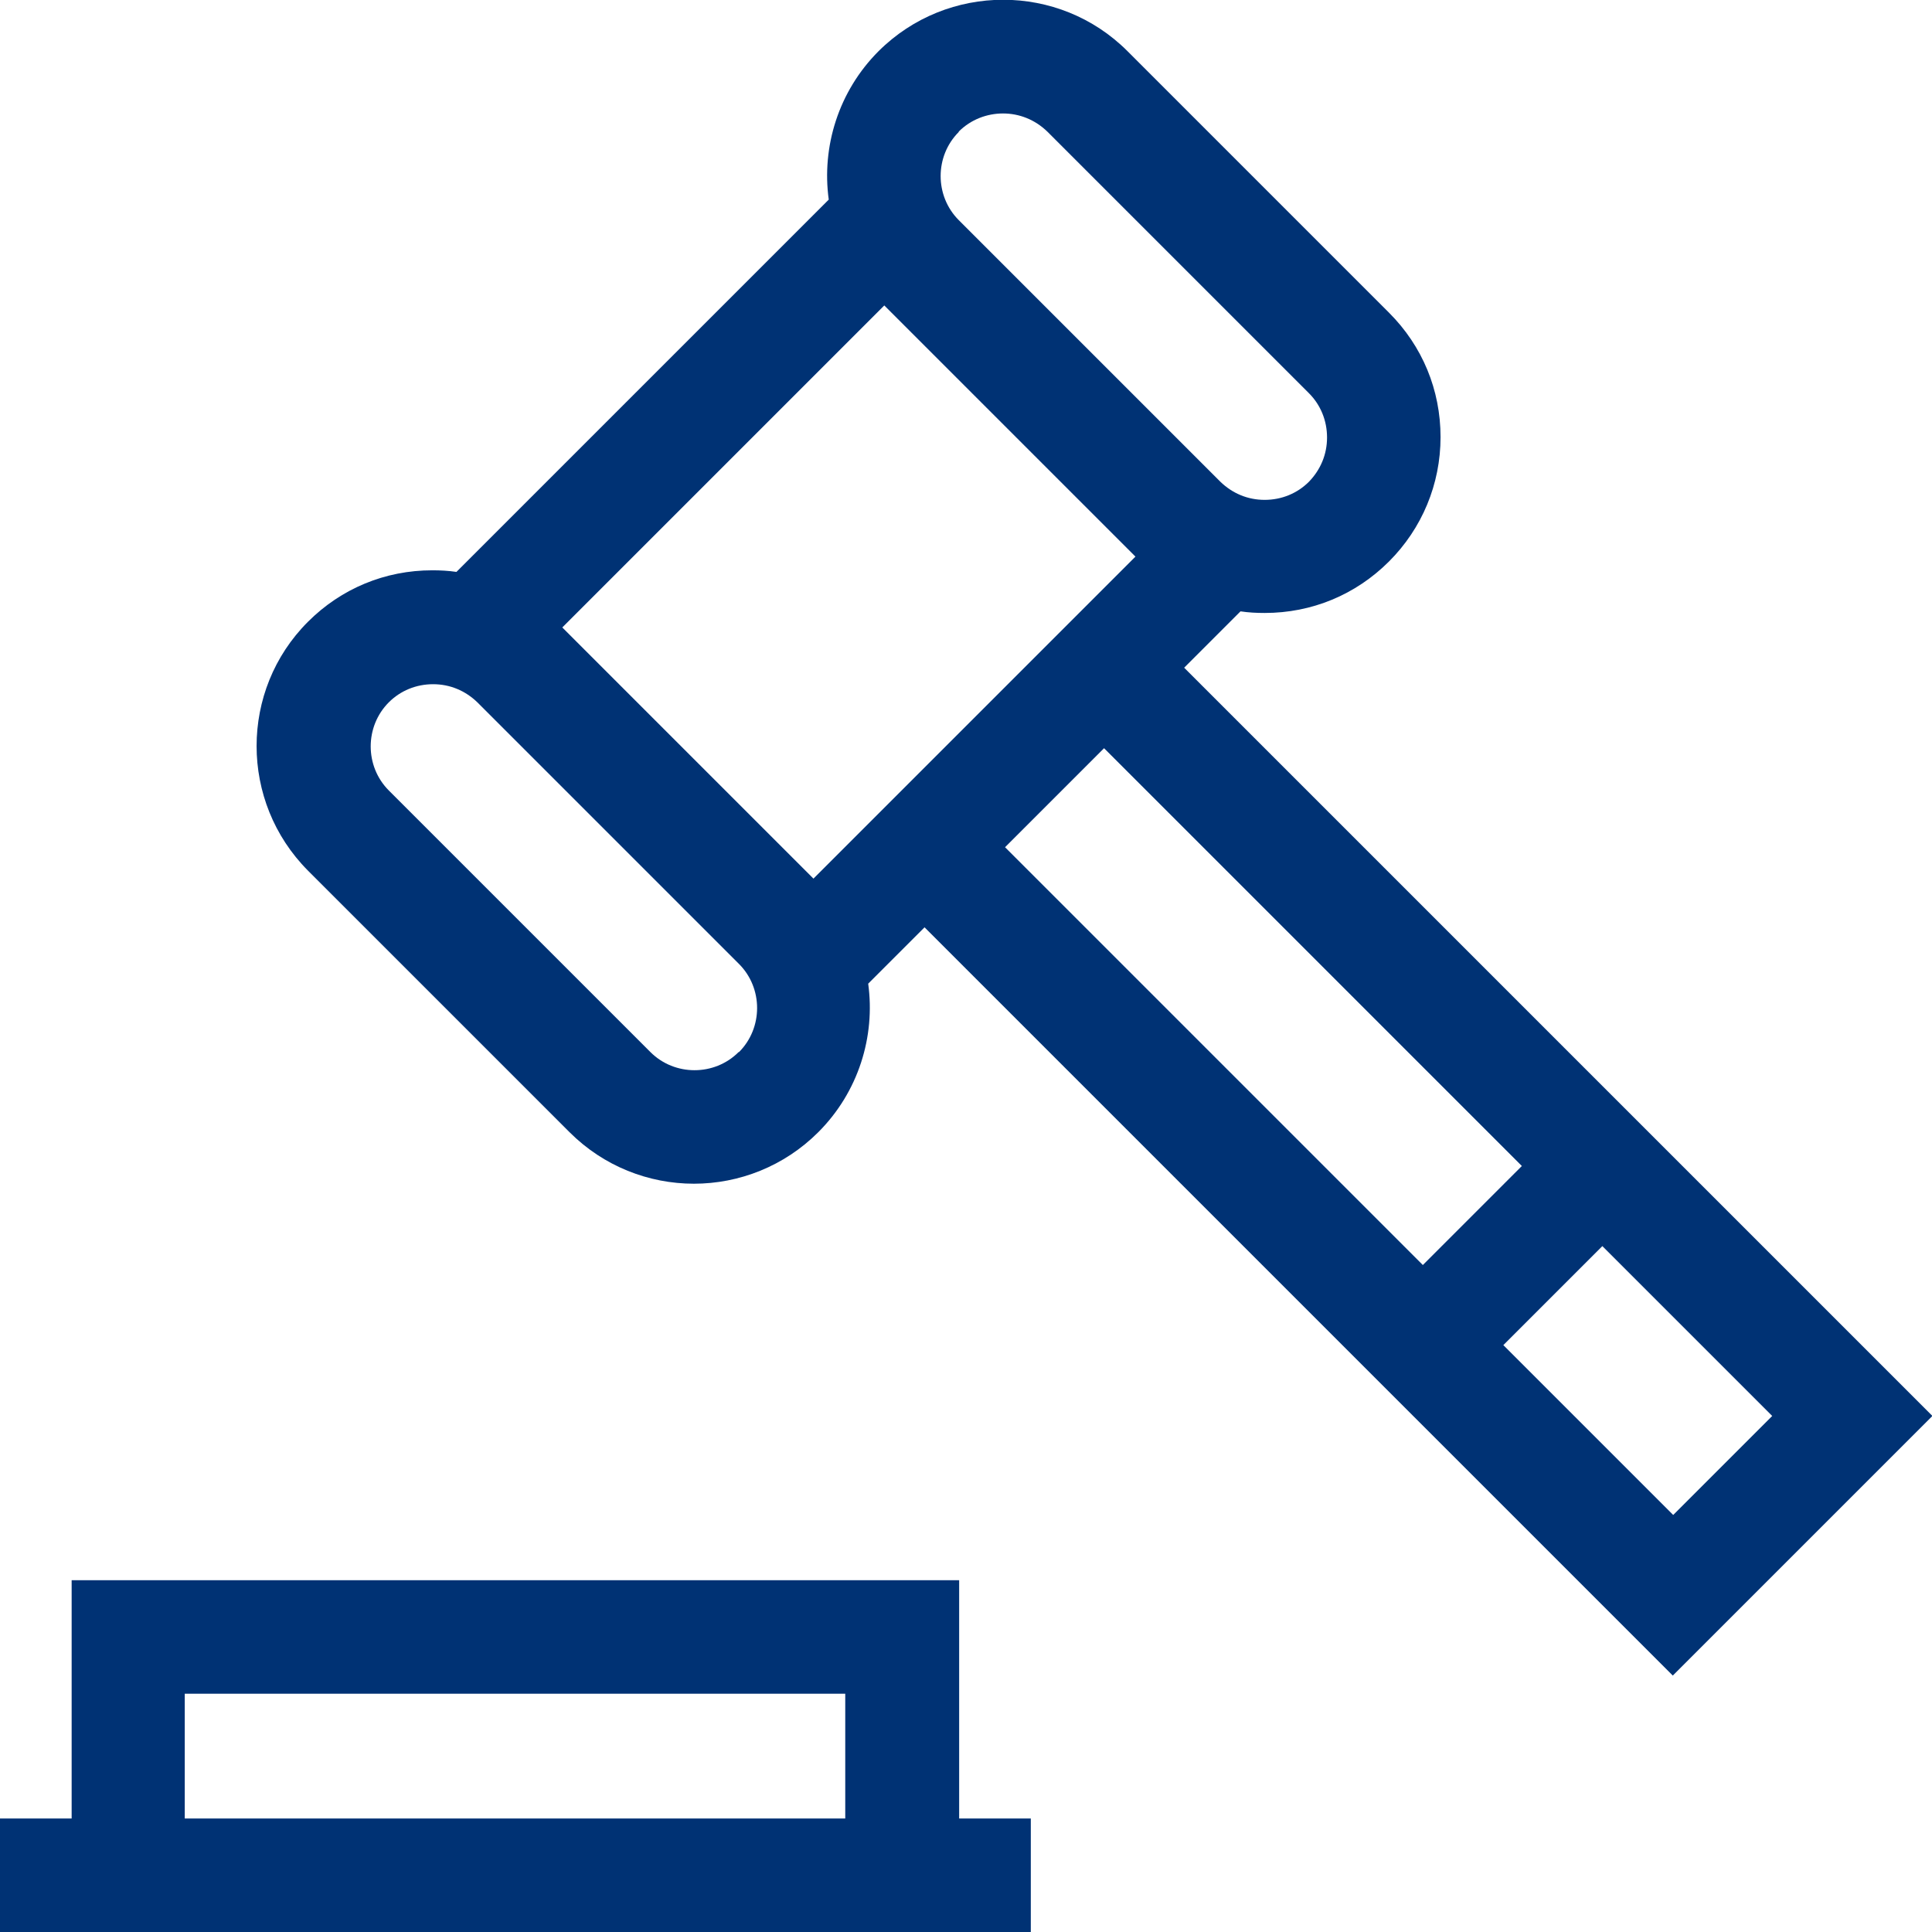 <svg width="48" height="48" viewBox="0 0 48 48" fill="none" xmlns="http://www.w3.org/2000/svg">
<g clip-path="url(#clip0_6175_32594)">
<path d="M48.01 35.179L29.42 16.589L30.82 15.189C31.02 15.219 31.22 15.229 31.42 15.229C32.59 15.229 33.68 14.779 34.51 13.949C35.33 13.129 35.79 12.029 35.79 10.859C35.79 9.689 35.34 8.599 34.51 7.769L28.01 1.269C26.31 -0.431 23.54 -0.431 21.83 1.269C20.83 2.269 20.41 3.649 20.59 4.959L11.34 14.209C11.14 14.179 10.94 14.169 10.74 14.169C9.57 14.169 8.48 14.619 7.65 15.449C5.95 17.149 5.95 19.919 7.65 21.629L14.15 28.129C15 28.979 16.12 29.409 17.24 29.409C18.36 29.409 19.48 28.979 20.33 28.129C21.33 27.129 21.75 25.749 21.57 24.439L22.97 23.039L41.56 41.629L48.01 35.179ZM23.82 3.269C24.12 2.969 24.52 2.819 24.92 2.819C25.32 2.819 25.71 2.969 26.02 3.269L32.52 9.769C32.81 10.059 32.97 10.449 32.97 10.869C32.97 11.289 32.81 11.669 32.52 11.969C32.23 12.259 31.84 12.419 31.42 12.419C31 12.419 30.62 12.259 30.32 11.969L23.82 5.469C23.22 4.869 23.22 3.879 23.82 3.279V3.269ZM18.35 26.139C17.75 26.739 16.76 26.739 16.16 26.139L9.66 19.639C9.06 19.039 9.06 18.049 9.66 17.449C9.95 17.159 10.34 16.999 10.76 16.999C11.18 16.999 11.56 17.159 11.86 17.449L18.36 23.949C18.96 24.549 18.96 25.539 18.36 26.139H18.35ZM20.21 21.829L13.97 15.589L21.97 7.589L28.21 13.829L20.21 21.829ZM24.97 21.049L27.43 18.589L37.81 28.969L35.35 31.429L24.97 21.049ZM39.81 30.959L44.03 35.179L41.57 37.639L37.35 33.419L39.81 30.959Z" fill="#003274"/>
<path d="M23.81 39.26H1.78V45.18H0V48H25.61V45.18H23.83V39.26H23.81ZM4.59 45.18V42.08H21V45.18H4.59Z" fill="#003274"/>
</g>
<defs>
<clipPath id="clip0_6175_32594">
<rect width="48" height="48" fill="white"/>
</clipPath>
</defs>
</svg>
